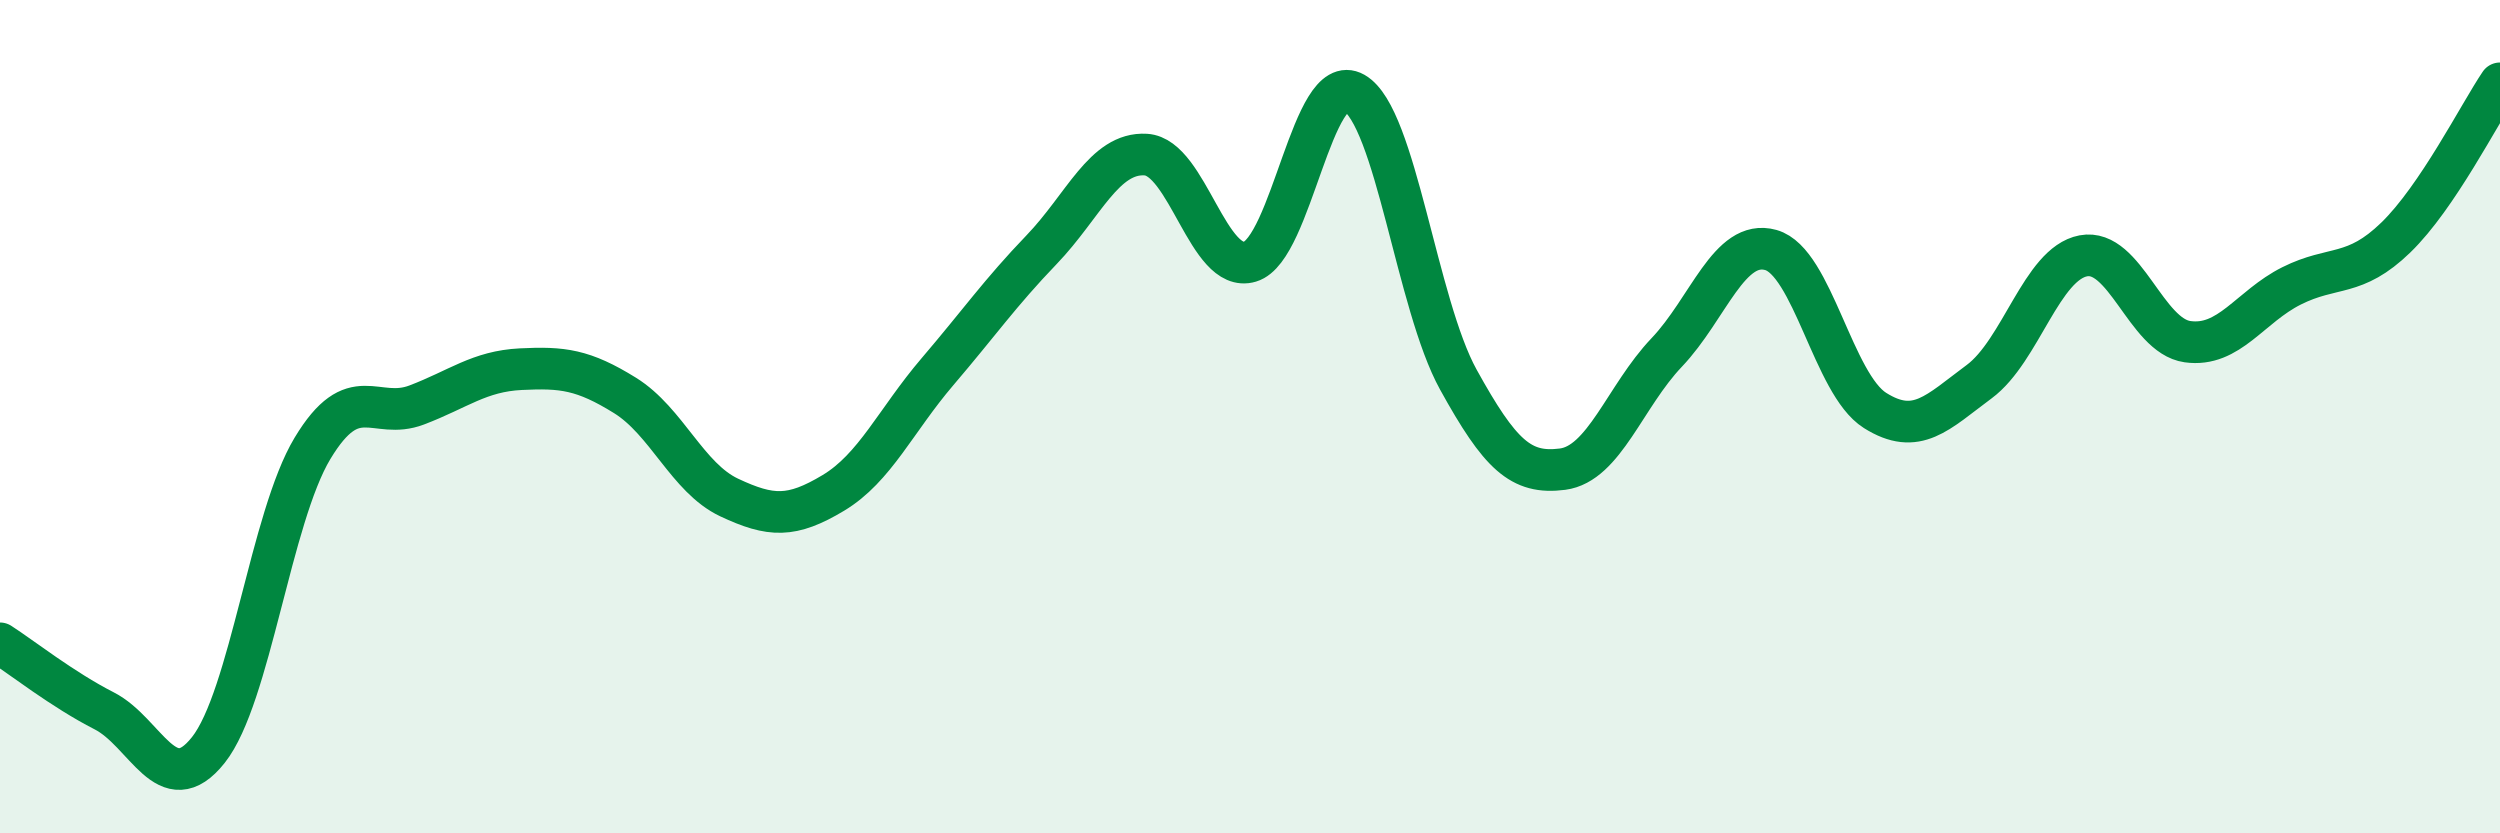 
    <svg width="60" height="20" viewBox="0 0 60 20" xmlns="http://www.w3.org/2000/svg">
      <path
        d="M 0,15.44 C 0.5,15.76 1.5,16.55 2.5,17.06 C 3.5,17.57 4,19.26 5,18 C 6,16.74 6.5,12.42 7.5,10.76 C 8.5,9.1 9,10.1 10,9.72 C 11,9.34 11.5,8.91 12.5,8.86 C 13.5,8.81 14,8.87 15,9.49 C 16,10.11 16.5,11.47 17.5,11.94 C 18.5,12.41 19,12.43 20,11.83 C 21,11.23 21.5,10.09 22.5,8.92 C 23.5,7.75 24,7.03 25,5.99 C 26,4.95 26.5,3.65 27.5,3.71 C 28.5,3.77 29,6.58 30,6.28 C 31,5.98 31.5,1.66 32.5,2.23 C 33.5,2.8 34,7.3 35,9.11 C 36,10.92 36.5,11.39 37.5,11.26 C 38.5,11.13 39,9.51 40,8.46 C 41,7.41 41.5,5.72 42.5,6 C 43.5,6.28 44,9.22 45,9.85 C 46,10.48 46.5,9.9 47.5,9.16 C 48.5,8.42 49,6.33 50,6.14 C 51,5.95 51.5,8.06 52.5,8.2 C 53.5,8.34 54,7.36 55,6.86 C 56,6.36 56.5,6.67 57.5,5.7 C 58.5,4.73 59.5,2.74 60,2L60 20L0 20Z"
        fill="#008740"
        opacity="0.1"
        stroke-linecap="round"
        stroke-linejoin="round"
      />
      <path
        d="M 0,15.44 C 0.5,15.76 1.5,16.55 2.5,17.06 C 3.5,17.57 4,19.26 5,18 C 6,16.74 6.5,12.42 7.5,10.76 C 8.5,9.1 9,10.1 10,9.72 C 11,9.34 11.5,8.91 12.5,8.86 C 13.5,8.81 14,8.87 15,9.49 C 16,10.11 16.5,11.47 17.5,11.94 C 18.5,12.41 19,12.43 20,11.83 C 21,11.23 21.5,10.09 22.5,8.92 C 23.5,7.75 24,7.03 25,5.99 C 26,4.95 26.5,3.65 27.5,3.71 C 28.5,3.77 29,6.58 30,6.28 C 31,5.98 31.5,1.66 32.5,2.23 C 33.5,2.8 34,7.3 35,9.11 C 36,10.92 36.5,11.39 37.5,11.26 C 38.5,11.13 39,9.51 40,8.46 C 41,7.41 41.5,5.72 42.5,6 C 43.5,6.28 44,9.22 45,9.85 C 46,10.48 46.5,9.9 47.5,9.16 C 48.5,8.42 49,6.33 50,6.14 C 51,5.95 51.5,8.06 52.5,8.2 C 53.5,8.34 54,7.36 55,6.86 C 56,6.36 56.5,6.67 57.5,5.7 C 58.5,4.73 59.5,2.74 60,2"
        stroke="#008740"
        stroke-width="1"
        fill="none"
        stroke-linecap="round"
        stroke-linejoin="round"
      />
    </svg>
  